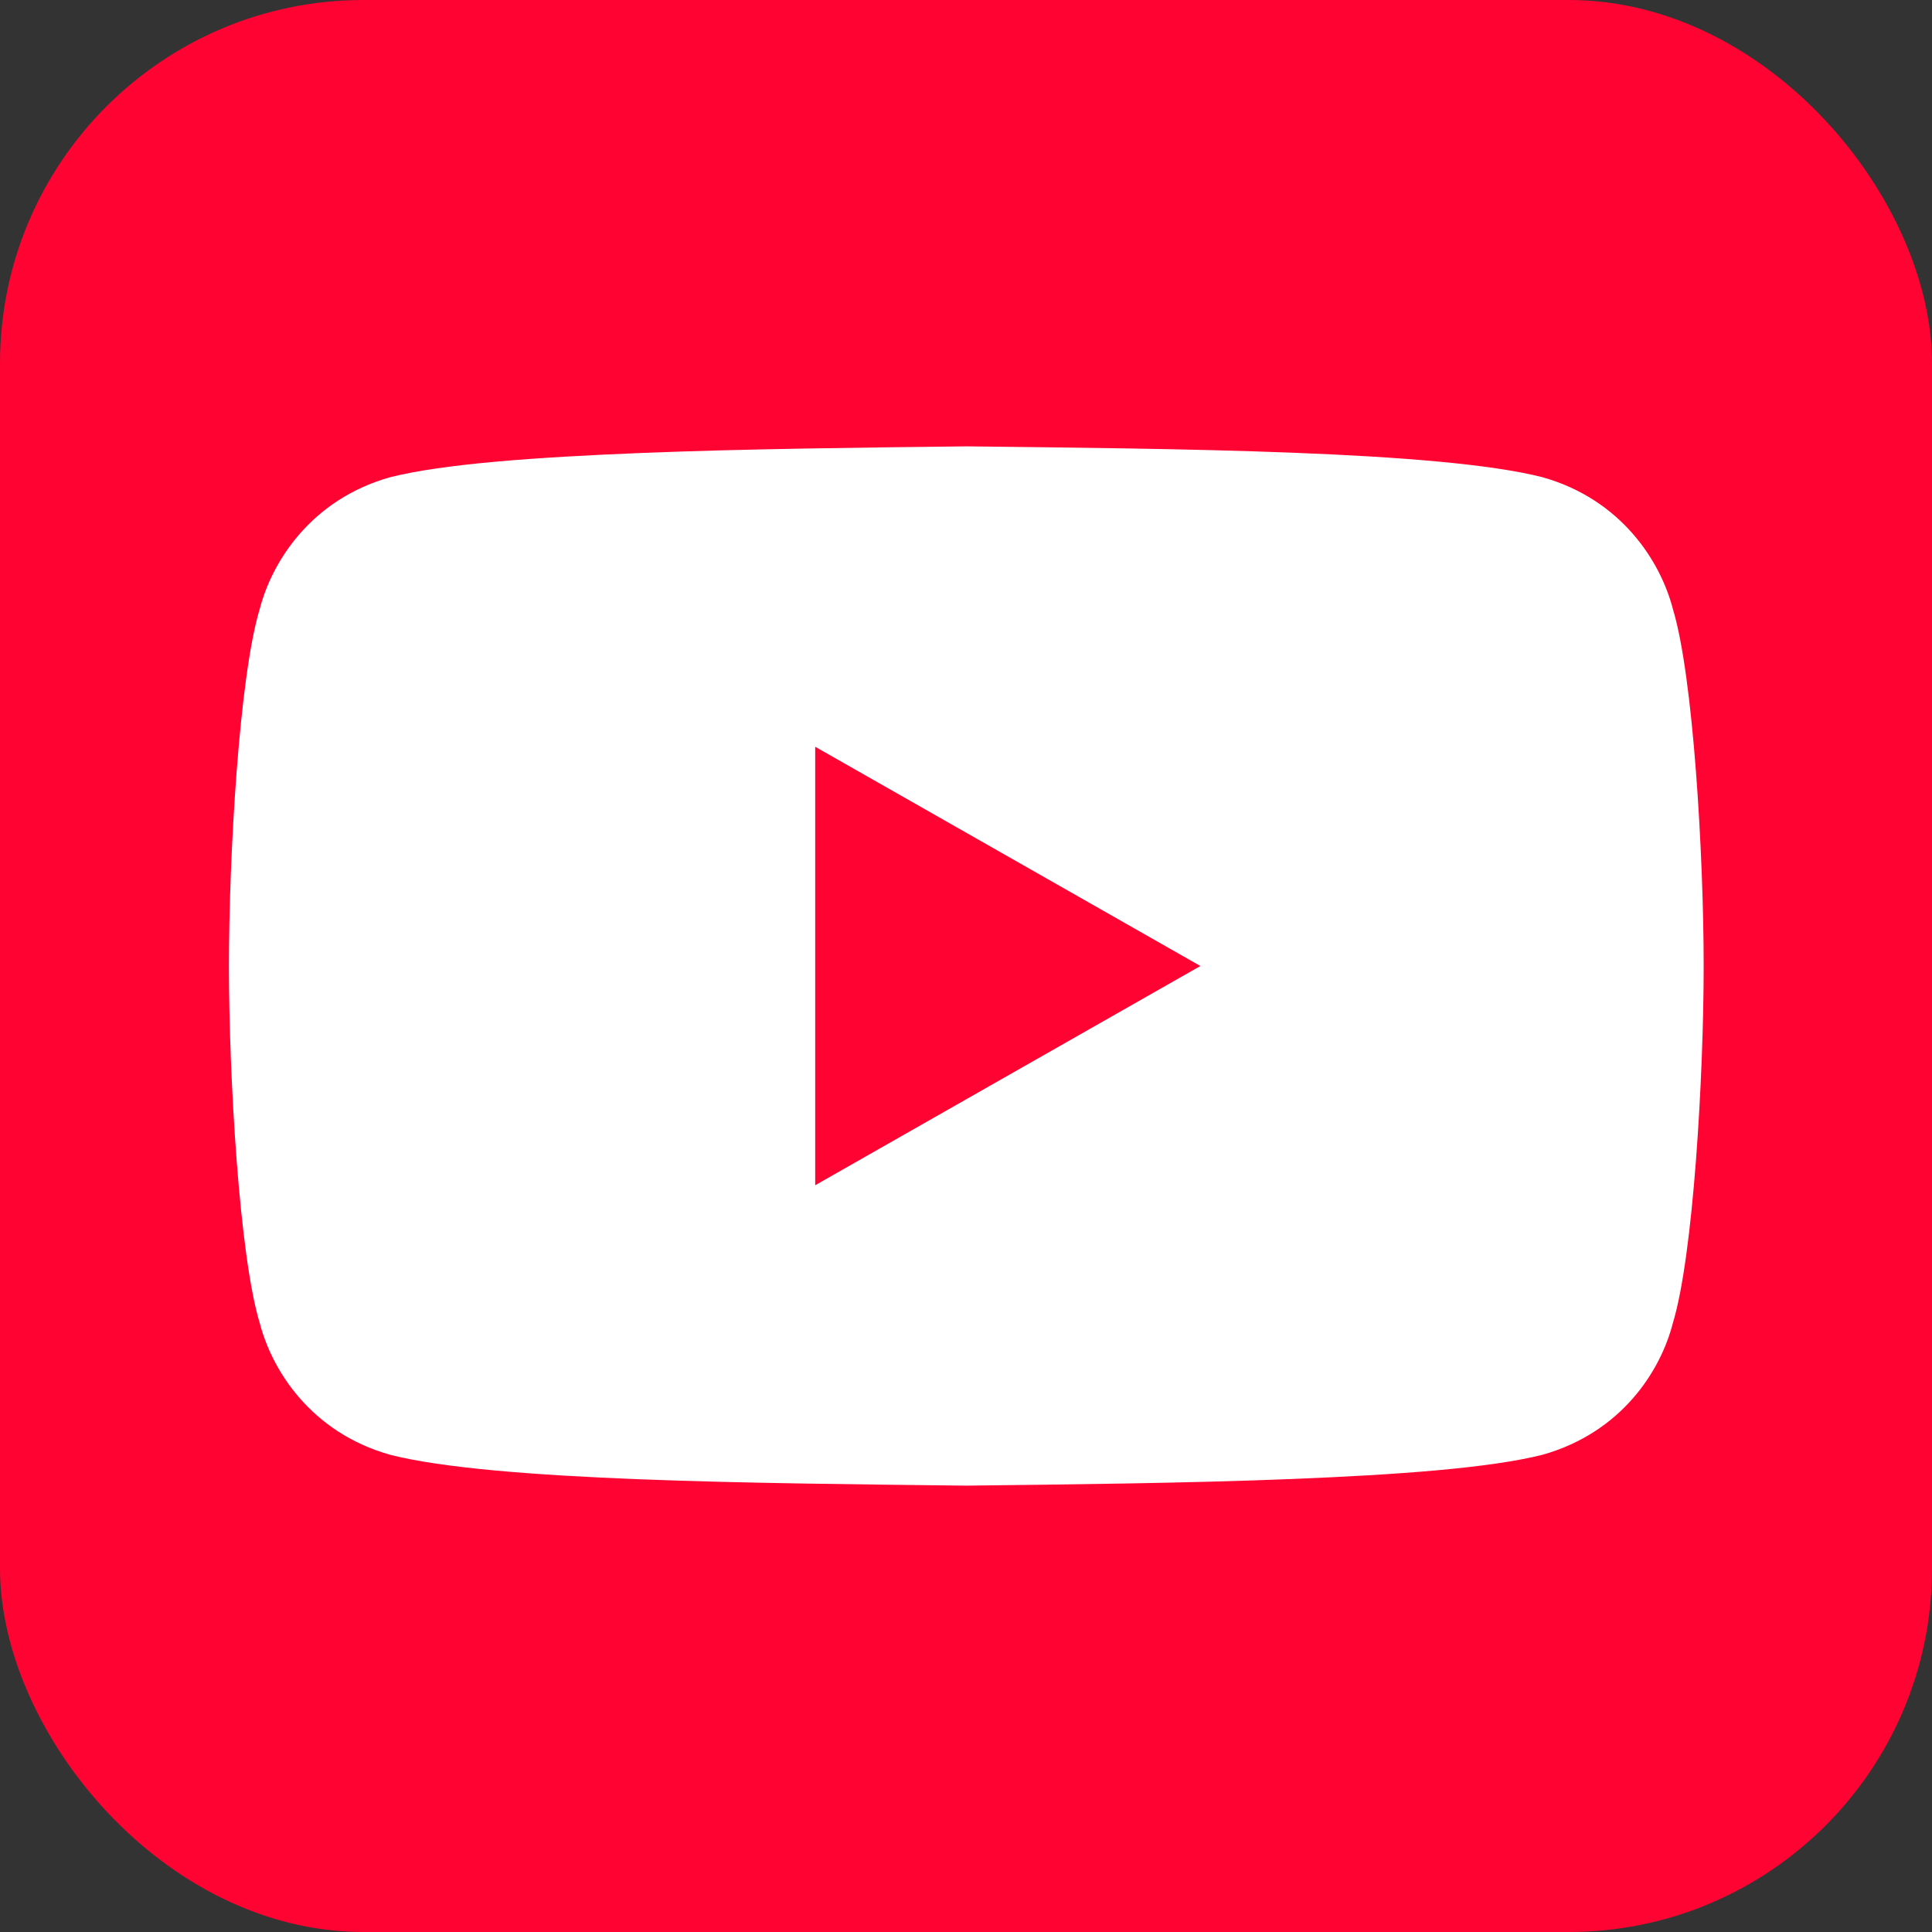 <svg xmlns="http://www.w3.org/2000/svg" id="Lag_2" data-name="Lag 2" viewBox="0 0 31.9 31.9"><rect x="0" y="0" width="31.9" height="31.9" fill="#333333" stroke="none"/><defs><style>      .cls-1 {        fill: #fff;      }      .cls-2 {        fill: #ff0332;      }    </style></defs><g id="Layer_1" data-name="Layer 1"><rect class="cls-2" width="31.9" height="31.9" rx="6" ry="6"></rect><path id="youtube" class="cls-1" d="M27.62,10.05c-.2-.77-.84-1.8-2.15-2.17-1.72-.44-6.11-.47-9.51-.51h0c-1.7.02-3.65.04-5.39.11-1.74.07-3.26.18-4.13.4-1.31.37-1.95,1.4-2.15,2.17-.34,1.11-.51,4.09-.51,5.9s.17,4.79.51,5.9c.2.77.84,1.8,2.15,2.17,1.72.44,6.11.47,9.51.51h0c1.7-.02,3.65-.04,5.39-.11,1.74-.07,3.26-.18,4.13-.4,1.31-.37,1.95-1.39,2.15-2.17.34-1.11.51-4.09.51-5.9s-.17-4.79-.51-5.9ZM13.46,19.57v-7.24l6.36,3.62-6.36,3.62Z"></path></g></svg>